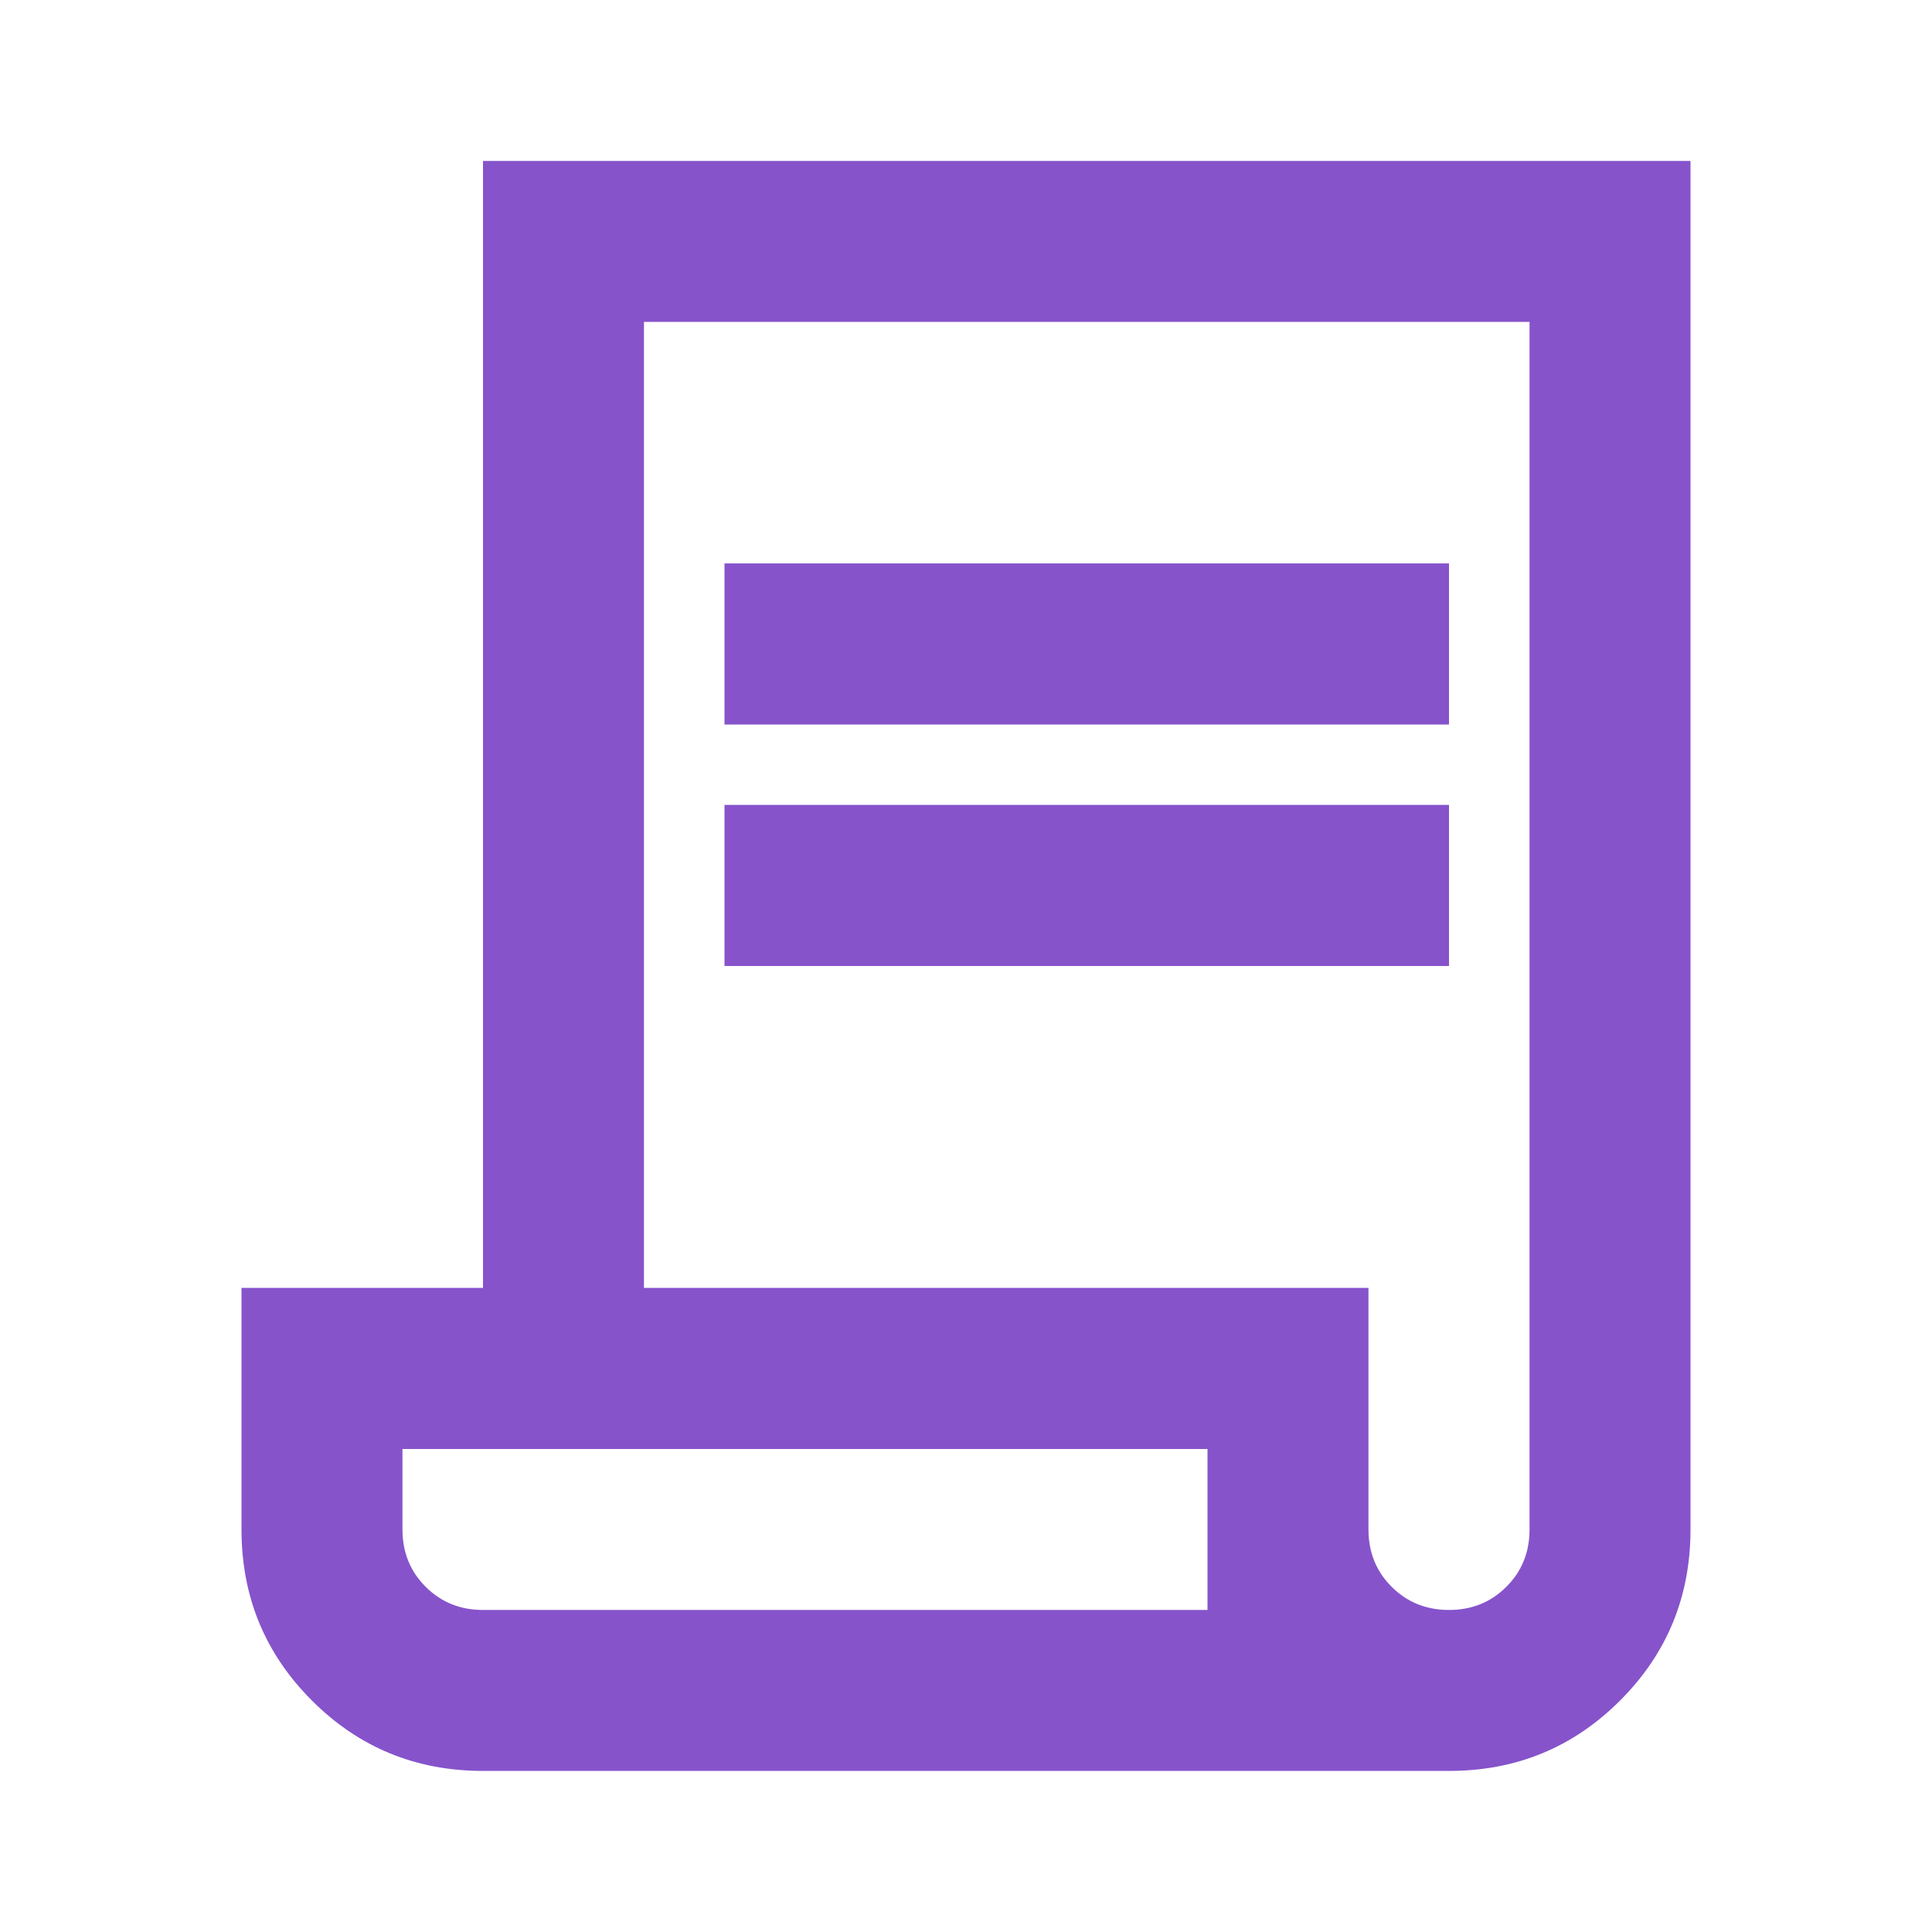 <svg width="16" height="16" viewBox="0 0 16 16" fill="none" xmlns="http://www.w3.org/2000/svg">
<path d="M4 14.666C3.444 14.666 2.972 14.472 2.583 14.083C2.194 13.694 2 13.222 2 12.666V10.666H4V1.333H14V12.666C14 13.222 13.806 13.694 13.417 14.083C13.028 14.472 12.556 14.666 12 14.666H4ZM12 13.333C12.189 13.333 12.347 13.269 12.475 13.141C12.603 13.014 12.667 12.855 12.667 12.666V2.666H5.333V10.666H11.333V12.666C11.333 12.855 11.397 13.014 11.525 13.141C11.653 13.269 11.811 13.333 12 13.333ZM6 6V4.666H12V6H6ZM6 8V6.666H12V8H6ZM4 13.333H10V12H3.333V12.666C3.333 12.855 3.397 13.014 3.525 13.141C3.653 13.269 3.811 13.333 4 13.333ZM4 13.333H3.333H10H4Z" fill="#8653CB"/>
</svg>
